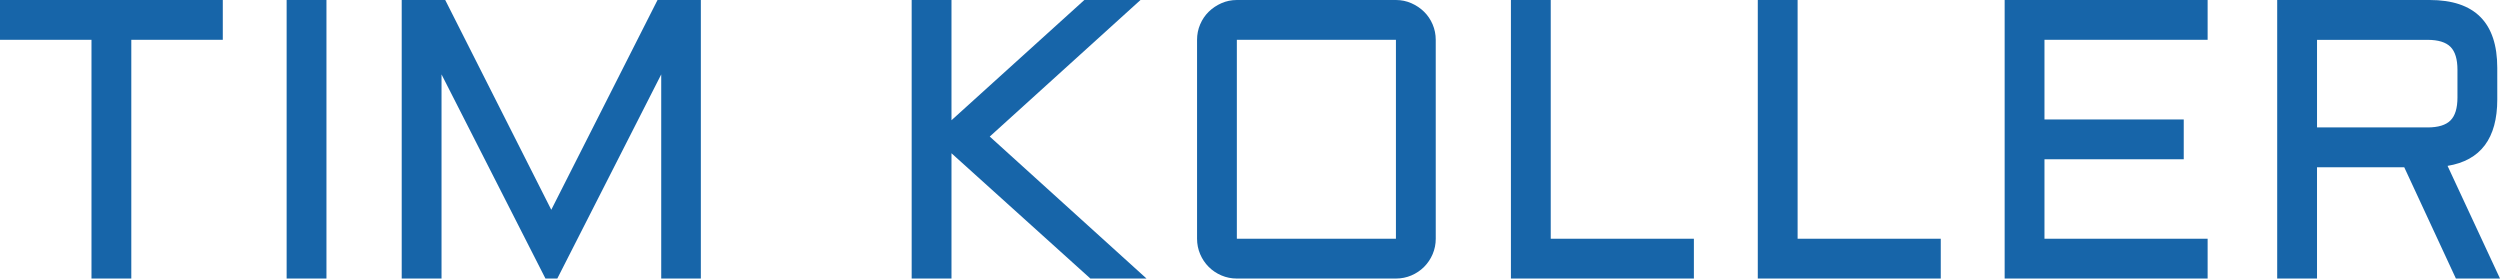 <?xml version="1.0" encoding="utf-8"?>
<!-- Generator: Adobe Illustrator 22.1.0, SVG Export Plug-In . SVG Version: 6.00 Build 0)  -->
<svg version="1.1" id="Ebene_1" xmlns="http://www.w3.org/2000/svg" xmlns:xlink="http://www.w3.org/1999/xlink" x="0px" y="0px"
	 viewBox="0 0 180 20.055" enable-background="new 0 0 180 20.055" xml:space="preserve">
<g>
	<path fill="#1765A9" d="M0,0h16.041v2.867H9.454v17.188H6.587V2.867H0V0z"/>
	<path fill="#1765A9" d="M23.505,0v20.055h-2.867V0H23.505z"/>
	<path fill="#1765A9" d="M39.273,20.055L31.79,5.357v14.698h-2.867V0h3.133l7.636,15.104L47.342,0h3.119v20.055h-2.853V5.357
		l-7.482,14.698H39.273z"/>
	<path fill="#1765A9" d="M68.507,0v8.657L78.073,0h4.042L71.262,9.832l11.287,10.223h-4.042l-10-9.02v9.02H65.64V0H68.507z"/>
	<path fill="#1765A9" d="M103.374,17.188c0,0.391-0.075,0.762-0.224,1.111c-0.149,0.35-0.355,0.655-0.615,0.916
		c-0.261,0.261-0.566,0.466-0.916,0.616c-0.349,0.149-0.72,0.224-1.111,0.224H89.054c-0.391,0-0.762-0.075-1.111-0.224
		c-0.35-0.149-0.655-0.355-0.916-0.616c-0.261-0.26-0.466-0.566-0.615-0.916c-0.149-0.349-0.224-0.721-0.224-1.111V2.867
		c0-0.391,0.074-0.762,0.224-1.112c0.149-0.35,0.354-0.653,0.615-0.909c0.261-0.256,0.566-0.461,0.916-0.616
		C88.291,0.077,88.662,0,89.053,0h11.454c0.392,0,0.762,0.077,1.111,0.231c0.35,0.154,0.655,0.359,0.916,0.616
		c0.26,0.256,0.466,0.559,0.615,0.909c0.149,0.35,0.224,0.721,0.224,1.112L103.374,17.188L103.374,17.188z M89.053,2.867v14.321
		h11.454V2.867H89.053z"/>
	<path fill="#1765A9" d="M111.653,0v17.188h10.307v2.867h-13.174V0H111.653z"/>
	<path fill="#1765A9" d="M129.428,0v17.188h10.307v2.867h-13.174V0H129.428z"/>
	<path fill="#1765A9" d="M144.335,0h14.614v2.867h-11.747v5.734h10.027v2.867h-10.027v5.72h11.747v2.867h-14.614L144.335,0
		L144.335,0z"/>
	<path fill="#1765A9" d="M179.804,7.16c0,2.797-1.193,4.391-3.58,4.783L180,20.055h-3.175l-3.72-8.014h-6.28v8.014h-2.867V0h10.978
		c3.244,0,4.867,1.627,4.867,4.881L179.804,7.16L179.804,7.16z M166.826,9.175h7.958c0.764,0,1.315-0.168,1.65-0.503
		c0.336-0.335,0.503-0.886,0.503-1.65v-2c0-0.764-0.167-1.315-0.503-1.65c-0.335-0.335-0.886-0.503-1.65-0.503h-7.958V9.175z"/>
</g>
</svg>
